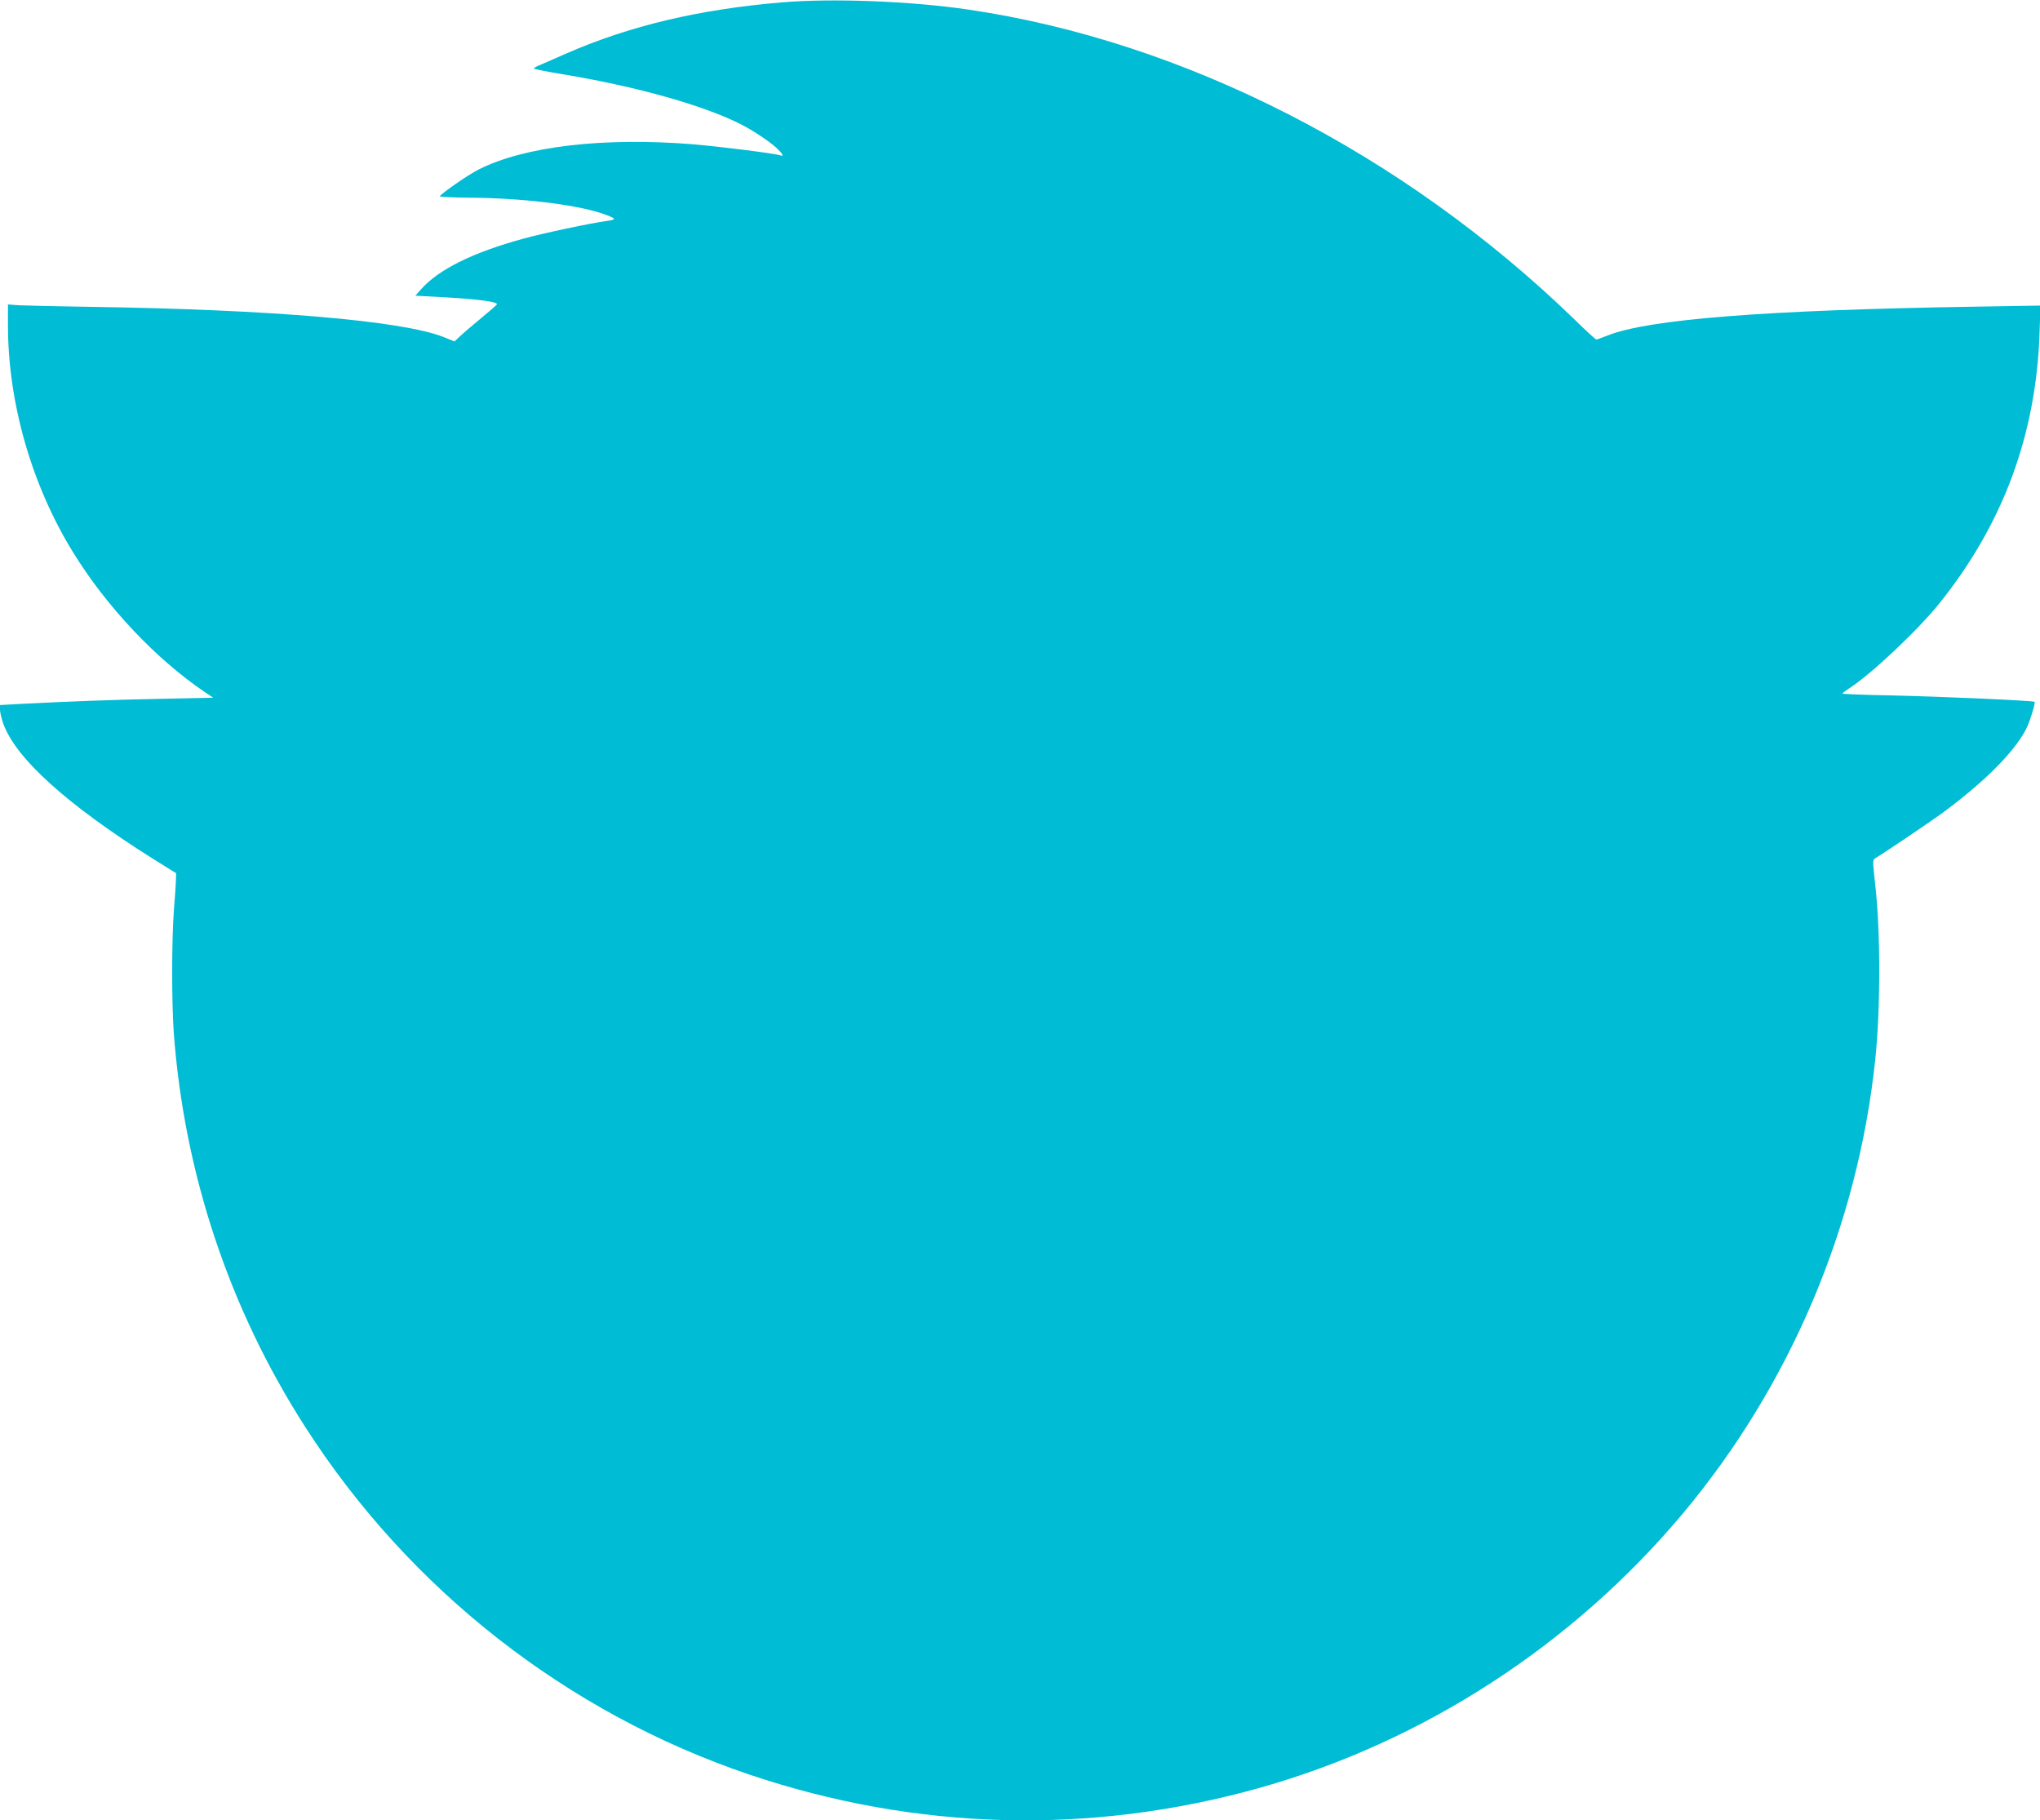 <?xml version="1.0" standalone="no"?>
<!DOCTYPE svg PUBLIC "-//W3C//DTD SVG 20010904//EN"
 "http://www.w3.org/TR/2001/REC-SVG-20010904/DTD/svg10.dtd">
<svg version="1.0" xmlns="http://www.w3.org/2000/svg"
 width="1280pt" height="1142pt" viewBox="0 0 1280 1142"
 preserveAspectRatio="xMidYMid meet">
<g transform="translate(0,1142) scale(0.1,-0.1)"
fill="#00bcd4" stroke="none">
<path d="M4905 11405 c-515 -43 -955 -147 -1350 -320 -71 -31 -147 -64 -167
-73 -21 -8 -38 -18 -38 -22 0 -3 87 -21 194 -38 453 -76 867 -192 1101 -310
73 -36 177 -105 224 -147 40 -37 53 -59 29 -50 -34 12 -384 56 -551 70 -561
45 -1056 -13 -1343 -158 -68 -34 -243 -156 -244 -169 0 -3 78 -7 173 -8 341
-2 675 -42 847 -100 86 -30 92 -37 34 -45 -109 -15 -407 -78 -529 -112 -319
-87 -535 -194 -645 -320 l-34 -38 200 -11 c196 -11 318 -28 312 -43 -2 -5 -46
-43 -98 -86 -52 -43 -111 -93 -132 -113 l-36 -34 -67 27 c-259 103 -1078 173
-2215 190 -212 3 -415 8 -452 10 l-68 5 0 -130 c0 -486 148 -1002 408 -1424
211 -343 522 -672 829 -879 l51 -34 -332 -7 c-307 -6 -562 -16 -879 -32 l-127
-7 0 -29 c0 -15 9 -54 20 -86 77 -218 400 -510 939 -849 l146 -91 -1 -44 c-1
-23 -6 -109 -13 -190 -14 -182 -14 -576 -1 -763 65 -883 347 -1732 824 -2475
654 -1021 1643 -1795 2786 -2182 1046 -353 2144 -382 3207 -83 1027 290 1959
894 2652 1720 672 803 1097 1802 1207 2845 34 320 34 814 -1 1110 -15 136 -15
146 0 155 59 35 364 241 435 294 270 201 459 395 522 537 22 51 50 146 44 151
-8 8 -581 33 -883 40 -178 3 -323 9 -323 12 1 3 20 18 43 33 138 88 436 370
570 538 397 498 601 1051 624 1684 l6 179 -419 -7 c-1310 -21 -2043 -79 -2298
-181 -34 -14 -66 -25 -70 -25 -4 0 -67 57 -139 128 -1076 1042 -2448 1743
-3802 1942 -359 53 -855 72 -1170 45z"/>
</g>
</svg>
